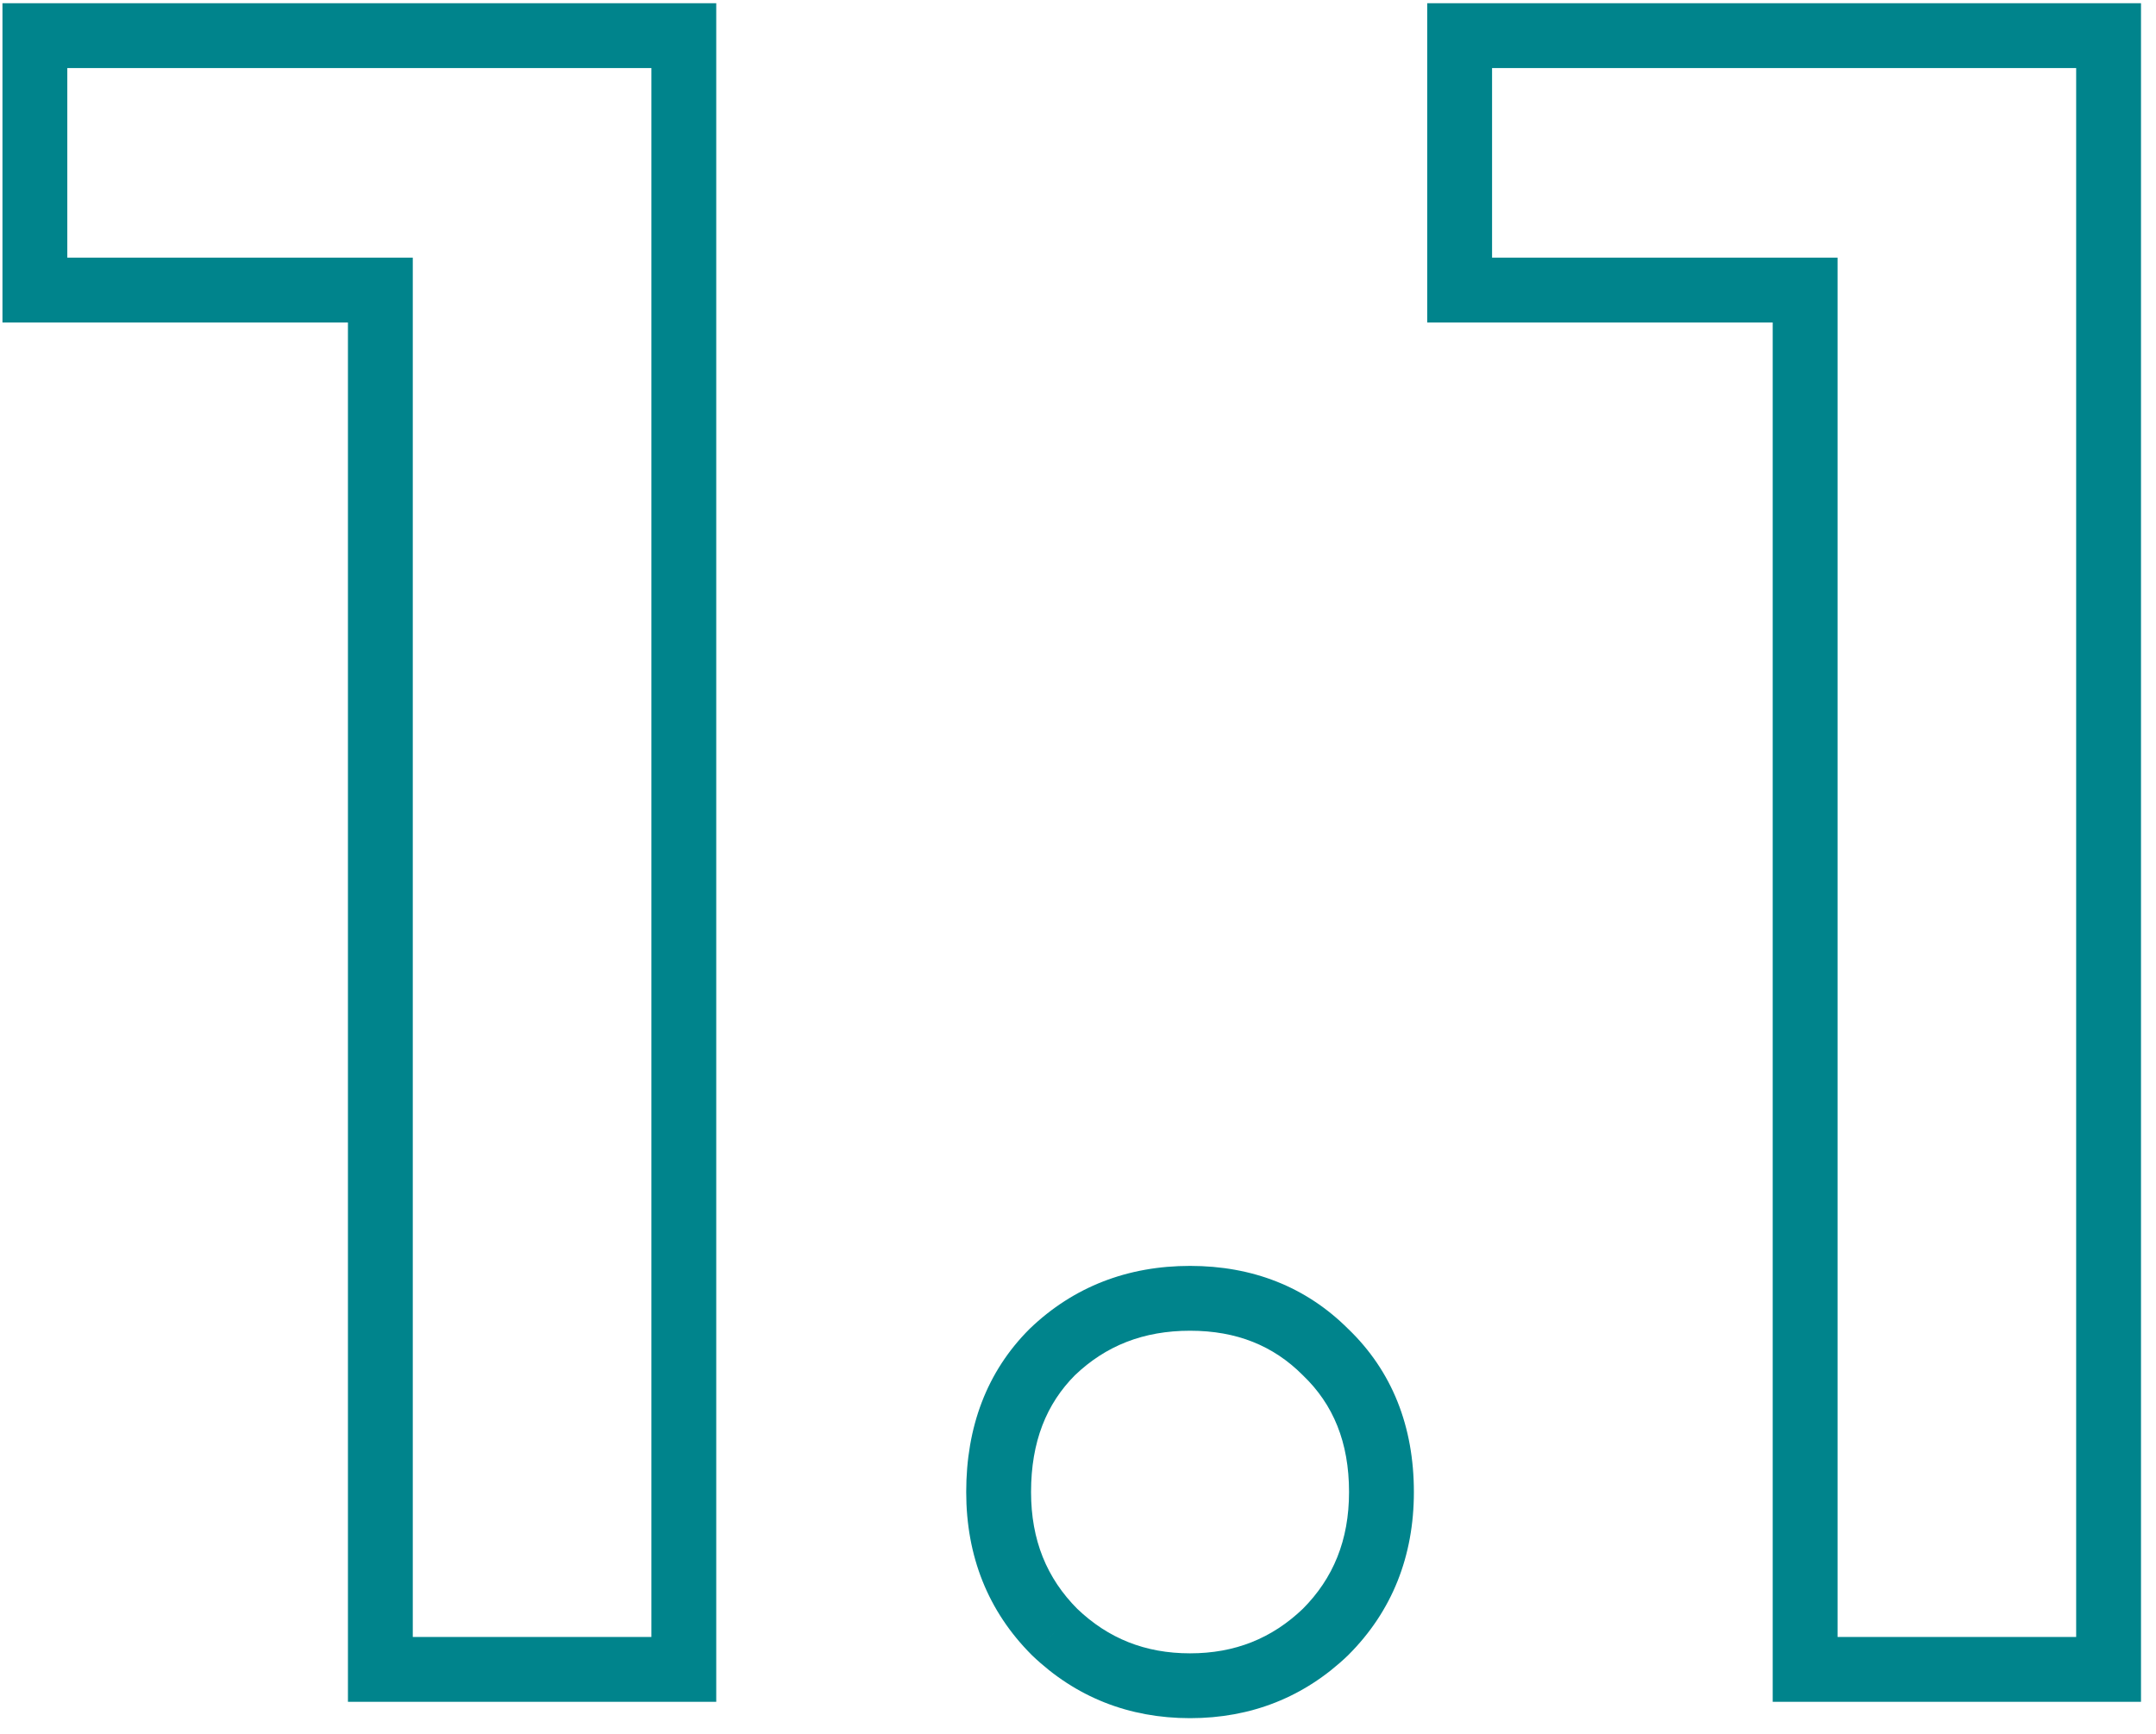 <?xml version="1.0" encoding="UTF-8"?> <svg xmlns="http://www.w3.org/2000/svg" width="133" height="107" viewBox="0 0 133 107" fill="none"> <path d="M42.184 2.2H44.184V0.2H42.184V2.2ZM42.184 103V105H44.184V103H42.184ZM23.464 103H21.464V105H23.464V103ZM23.464 17.896H25.464V15.896H23.464V17.896ZM2.152 17.896H0.152V19.896H2.152V17.896ZM2.152 2.2V0.2H0.152V2.2H2.152ZM40.184 2.2V103H44.184V2.2H40.184ZM42.184 101H23.464V105H42.184V101ZM25.464 103V17.896H21.464V103H25.464ZM23.464 15.896H2.152V19.896H23.464V15.896ZM4.152 17.896V2.2H0.152V17.896H4.152ZM2.152 4.2H42.184V0.2H2.152V4.2ZM65.06 100.696L63.645 102.11L63.661 102.125L63.676 102.14L65.06 100.696ZM64.916 83.416L63.532 81.972L63.517 81.987L63.502 82.002L64.916 83.416ZM81.764 83.416L80.35 84.83L80.365 84.845L80.38 84.86L81.764 83.416ZM81.764 100.696L83.148 102.14L83.163 102.125L83.178 102.11L81.764 100.696ZM73.412 102.008C70.65 102.008 68.366 101.094 66.444 99.252L63.676 102.14C66.362 104.714 69.645 106.008 73.412 106.008V102.008ZM66.474 99.282C64.57 97.377 63.604 95.017 63.604 92.056H59.604C59.604 96.007 60.942 99.407 63.645 102.11L66.474 99.282ZM63.604 92.056C63.604 88.955 64.55 86.611 66.33 84.83L63.502 82.002C60.866 84.638 59.604 88.053 59.604 92.056H63.604ZM66.3 84.86C68.21 83.029 70.537 82.104 73.412 82.104V78.104C69.566 78.104 66.23 79.387 63.532 81.972L66.3 84.86ZM73.412 82.104C76.286 82.104 78.547 83.028 80.35 84.83L83.178 82.002C80.564 79.388 77.258 78.104 73.412 78.104V82.104ZM80.38 84.86C82.244 86.646 83.22 88.981 83.22 92.056H87.22C87.22 88.027 85.892 84.602 83.148 81.972L80.38 84.86ZM83.22 92.056C83.22 95.017 82.254 97.377 80.35 99.282L83.178 102.11C85.882 99.407 87.22 96.007 87.22 92.056H83.22ZM80.38 99.252C78.458 101.094 76.173 102.008 73.412 102.008V106.008C77.178 106.008 80.462 104.714 83.148 102.14L80.38 99.252ZM130.075 2.2H132.075V0.2H130.075V2.2ZM130.075 103V105H132.075V103H130.075ZM111.355 103H109.355V105H111.355V103ZM111.355 17.896H113.355V15.896H111.355V17.896ZM90.043 17.896H88.043V19.896H90.043V17.896ZM90.043 2.2V0.2H88.043V2.2H90.043ZM128.075 2.2V103H132.075V2.2H128.075ZM130.075 101H111.355V105H130.075V101ZM113.355 103V17.896H109.355V103H113.355ZM111.355 15.896H90.043V19.896H111.355V15.896ZM92.043 17.896V2.2H88.043V17.896H92.043ZM90.043 4.2H130.075V0.2H90.043V4.2Z" fill="#00848C"></path> </svg> 
